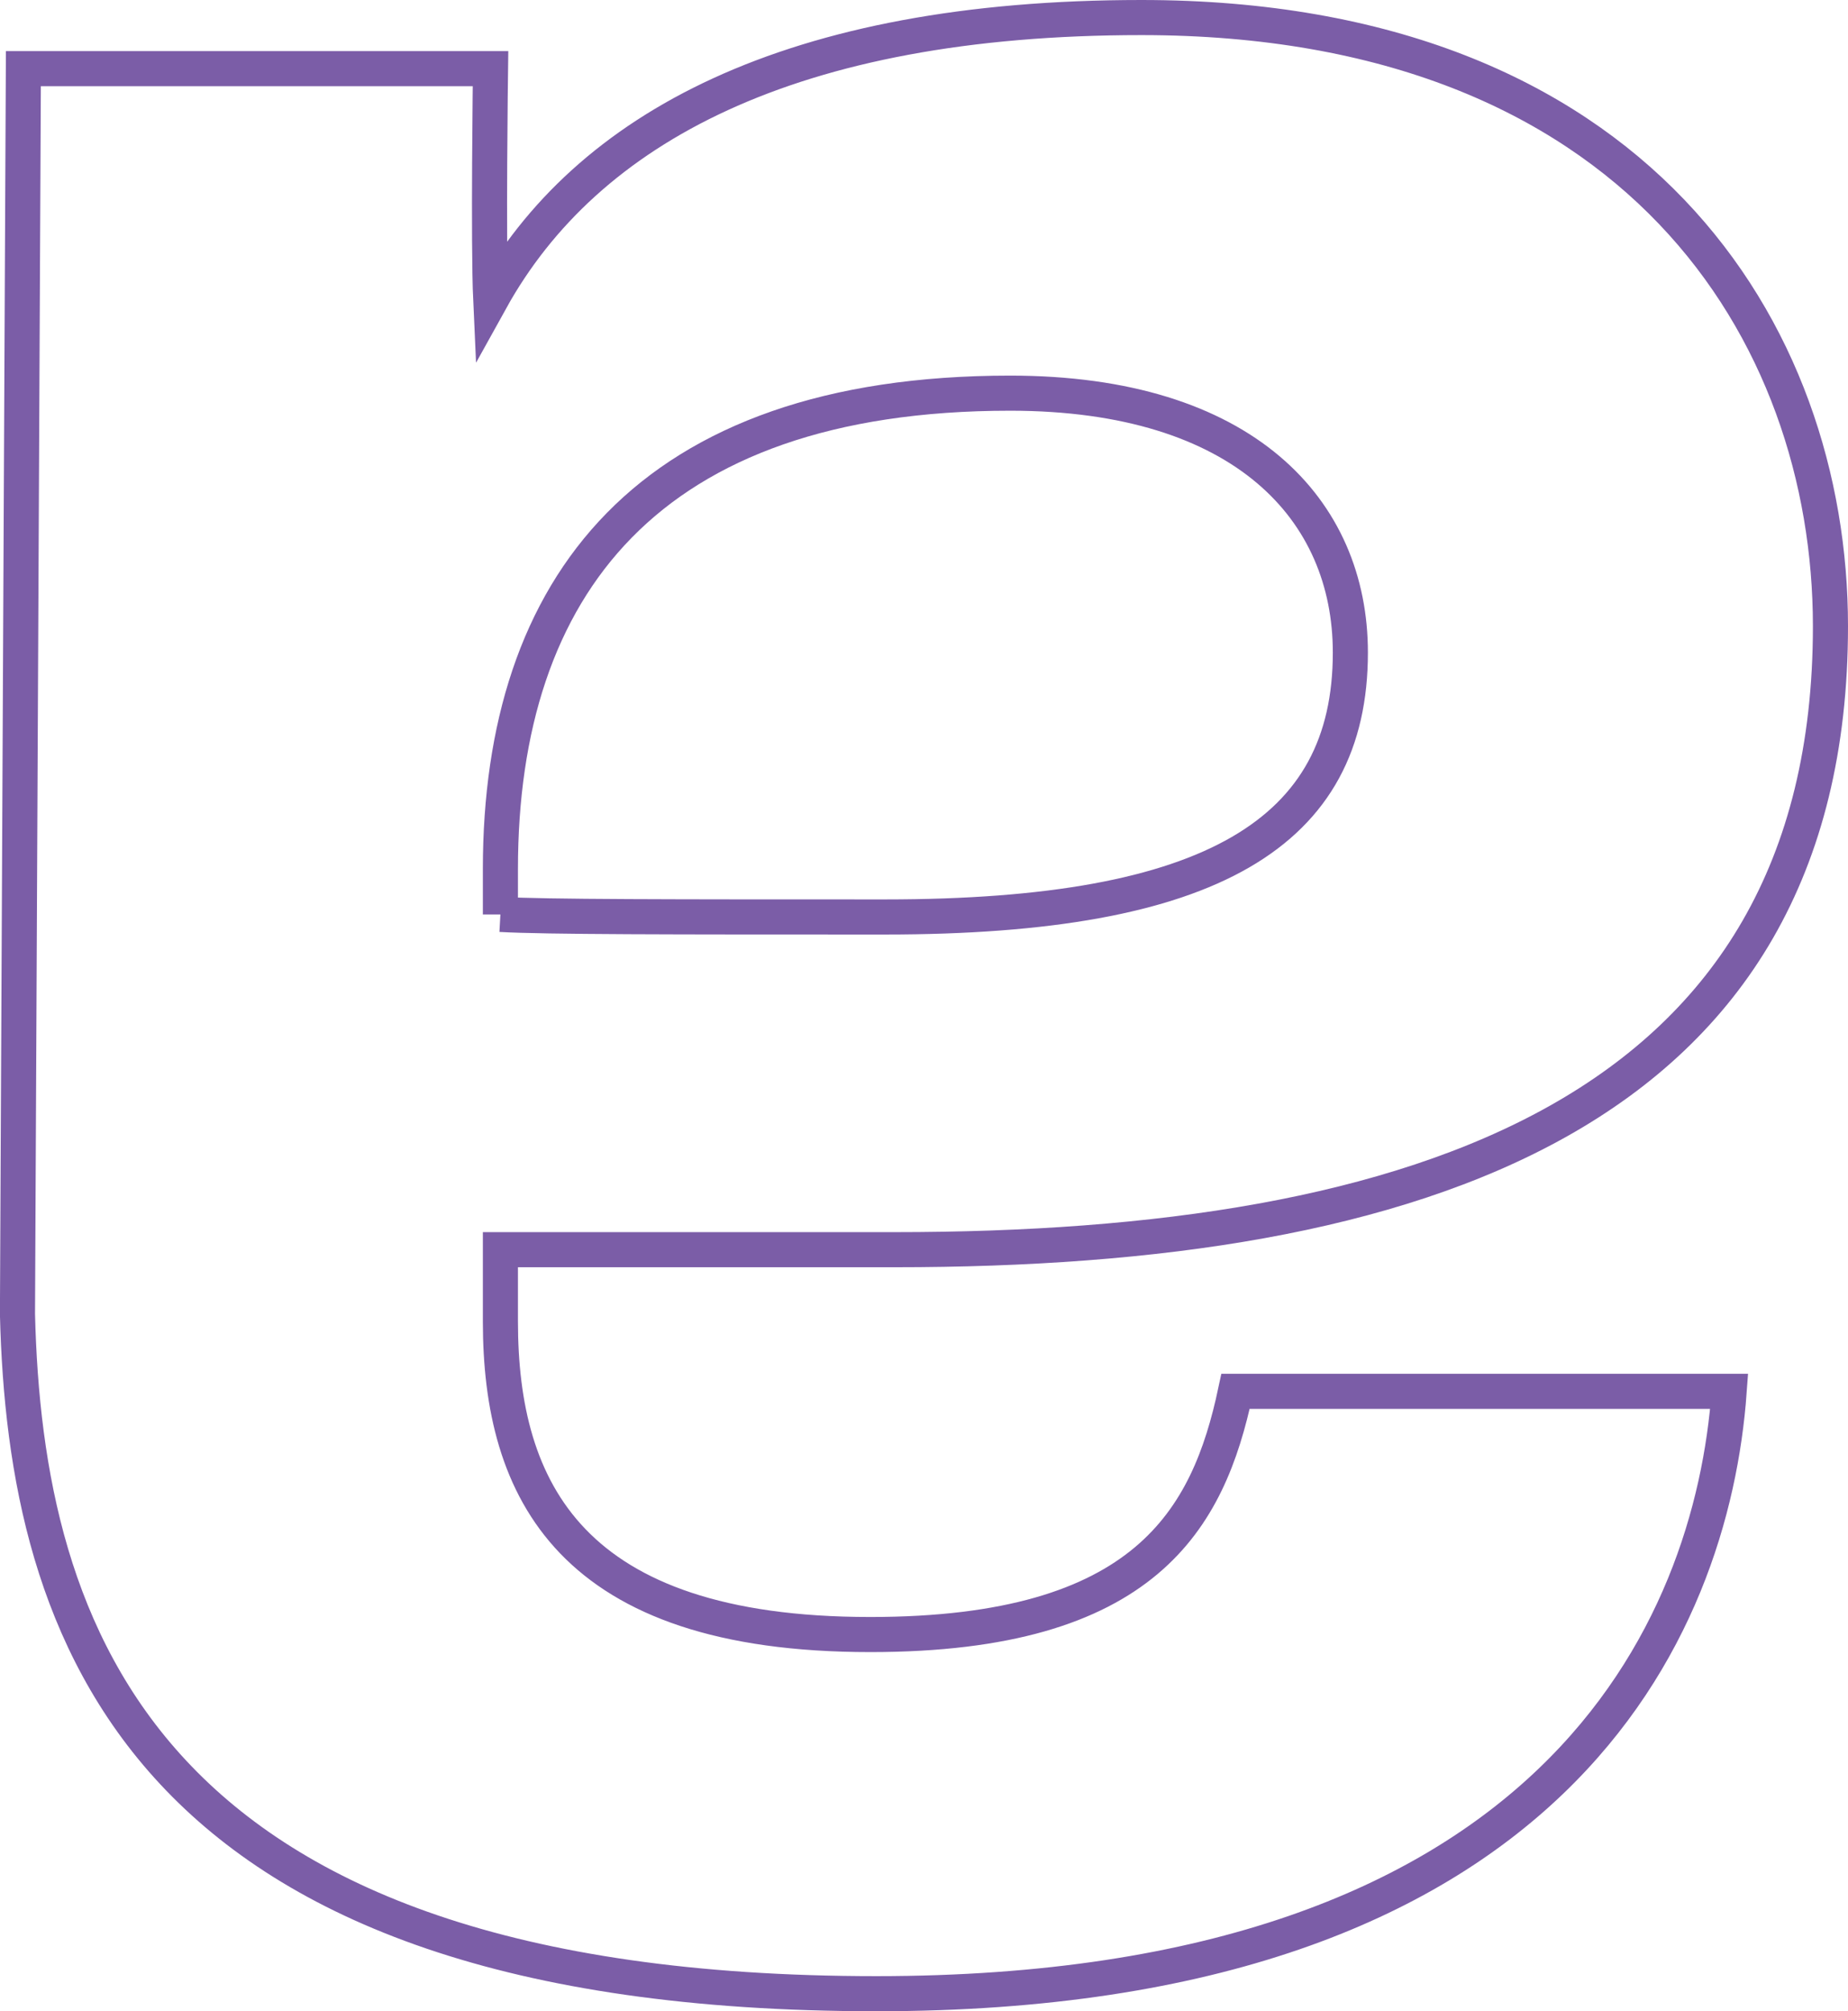 <svg xmlns="http://www.w3.org/2000/svg" id="Laag_1" data-name="Laag 1" viewBox="0 0 253.82 276.19"><defs><style>.cls-1 {
fill: none;
stroke: #7b5da7;
stroke-miterlimit: 10;
stroke-width: 4.82px;
}</style></defs><path class="cls-1" d="M68.73 125.57c6.28.35 23.09.35 52.88.35 44.86.0 63.86-11.58 63.86-36.31.0-19.54-14.56-35.62-46.73-35.62-49.79.0-70.01 26.6-70.01 65.33v6.26h0zM3.21 9.43h64.16s-.32 24.15.03 31.77C80.51 17.54 108.69 2.41 156.78 2.41c67.98.0 94.63 43.26 94.63 83.58.0 67.02-56.73 85.62-128.51 85.62H68.73v9.87c0 23.14 9.58 42.98 50.8 42.98 37.86.0 46.44-15.88 50.17-33.4h67.8c-2.35 32.48-23.91 82.72-117.12 82.72-101.31.0-116.91-49.89-117.98-93.32L3.21 9.43z"/></svg>